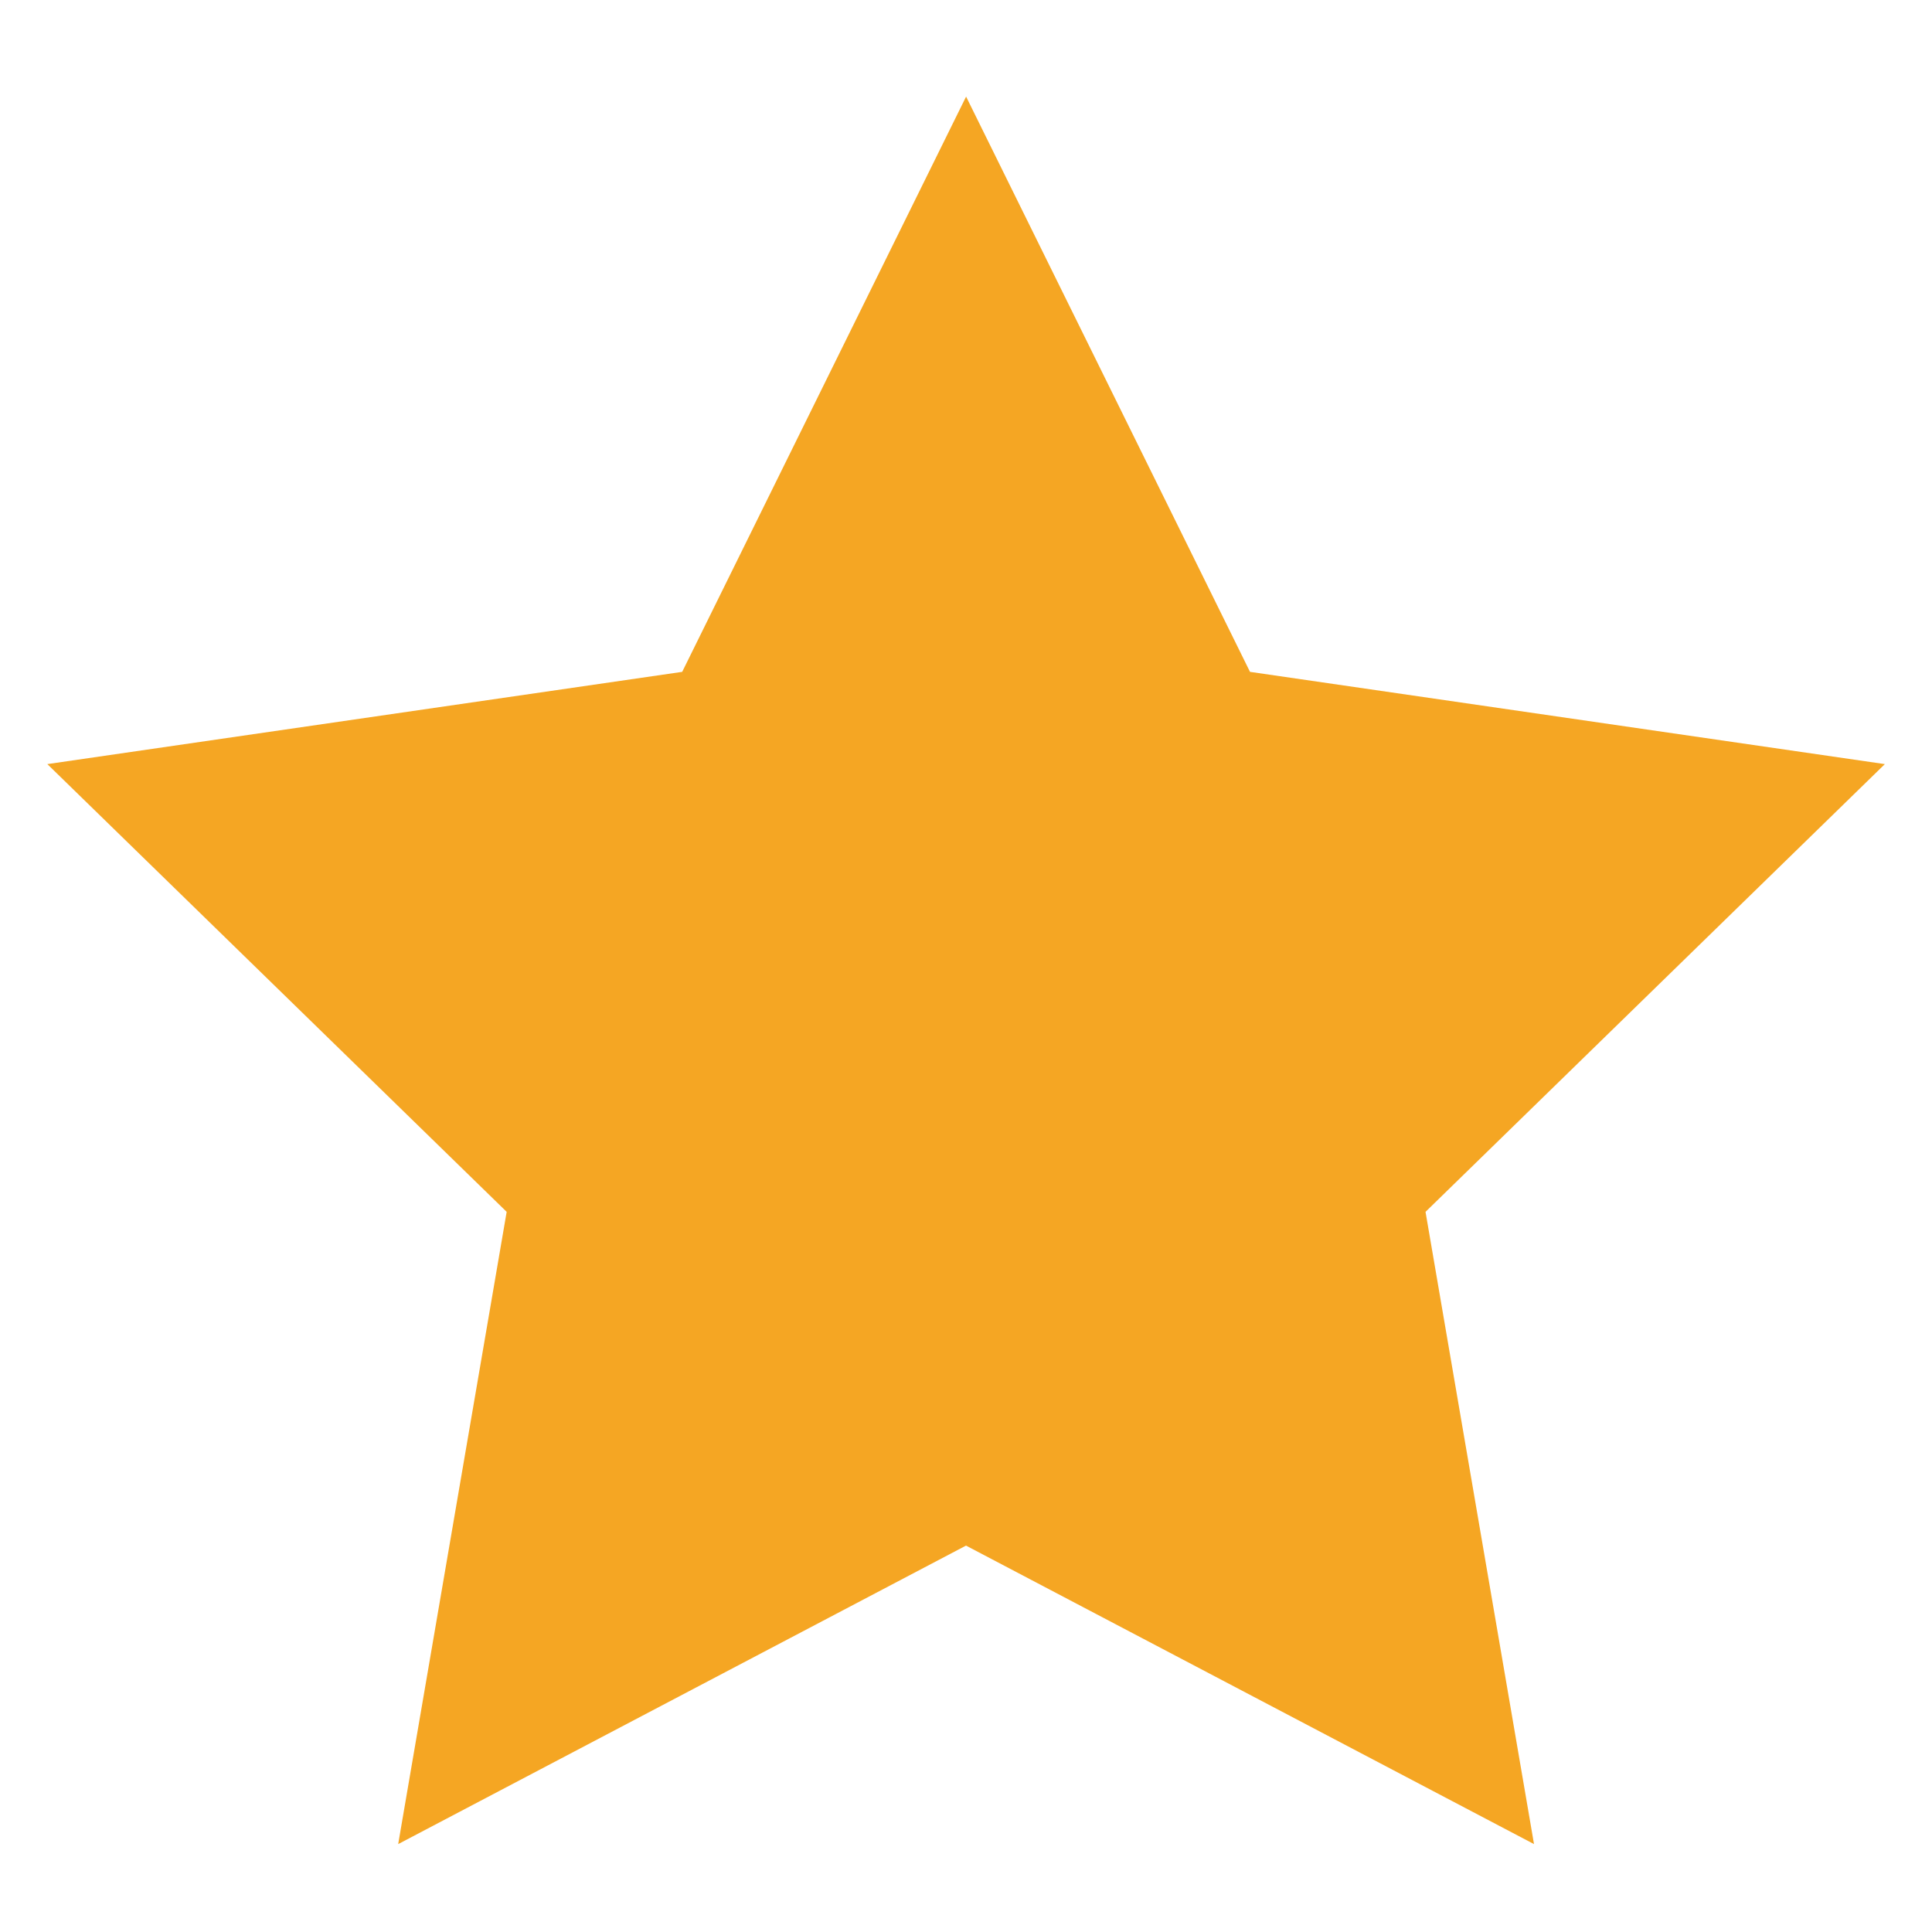 <svg height="20" viewBox="0 0 20 20" width="20" xmlns="http://www.w3.org/2000/svg"><path d="m10 15-5.878 3.09 1.123-6.545-4.755-4.635 6.572-.955 2.939-5.955 2.939 5.955 6.572.955-4.755 4.635 1.123 6.545z" fill="#f5a623" fill-rule="evenodd" transform="translate(0 1)"/></svg>